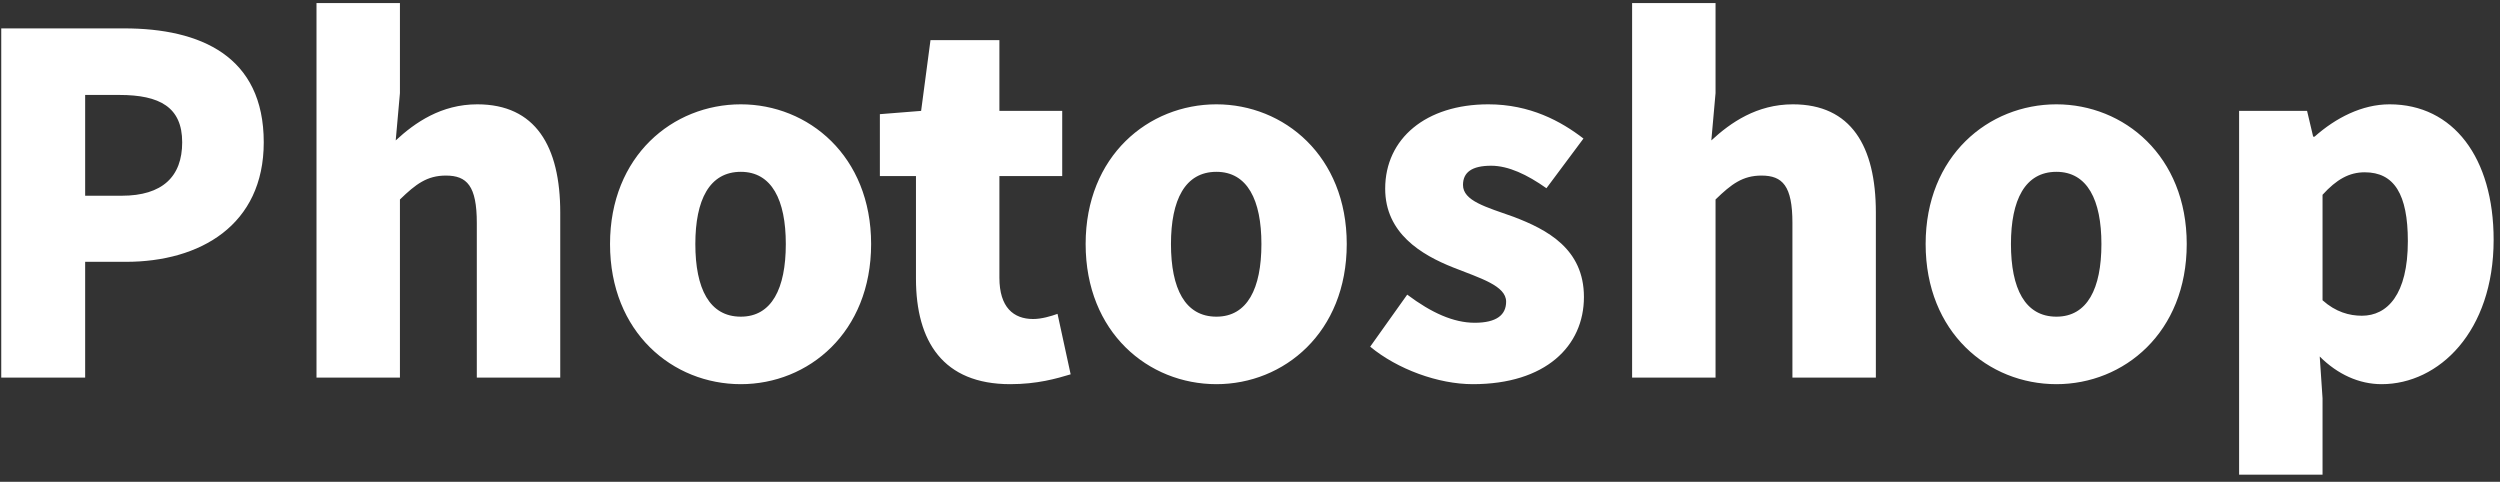 <svg width="192" height="37" viewBox="0 0 192 37" fill="none" xmlns="http://www.w3.org/2000/svg">
<rect x="0" y="0" width="192" height="37" fill="#333333" stroke="none"/>
<path d="M0.096 29V2.18H9.528C15.396 2.18 20.256 4.304 20.256 10.928C20.256 17.3 15.36 20.108 9.672 20.108H6.54V29H0.096ZM6.54 15.032H9.348C12.48 15.032 13.992 13.556 13.992 10.928C13.992 8.228 12.264 7.292 9.168 7.292H6.54V15.032ZM24.307 29V0.236H30.715V7.148L30.391 10.784C31.867 9.416 33.883 8.012 36.655 8.012C41.119 8.012 43.027 11.216 43.027 16.328V29H36.619V17.12C36.619 14.276 35.863 13.484 34.243 13.484C32.803 13.484 31.939 14.132 30.715 15.32V29H24.307ZM56.894 29.504C51.674 29.504 46.85 25.544 46.85 18.74C46.85 11.972 51.674 8.012 56.894 8.012C62.078 8.012 66.902 11.972 66.902 18.74C66.902 25.544 62.078 29.504 56.894 29.504ZM56.894 24.32C59.27 24.32 60.35 22.16 60.35 18.74C60.35 15.356 59.27 13.196 56.894 13.196C54.482 13.196 53.402 15.356 53.402 18.74C53.402 22.16 54.482 24.32 56.894 24.32ZM77.582 29.504C72.434 29.504 70.346 26.228 70.346 21.404V13.52H67.574V8.768L70.742 8.516L71.462 3.08H76.754V8.516H81.578V13.52H76.754V21.332C76.754 23.6 77.834 24.5 79.346 24.5C79.994 24.5 80.714 24.284 81.218 24.104L82.226 28.748C81.146 29.072 79.67 29.504 77.582 29.504ZM93.421 29.504C88.201 29.504 83.377 25.544 83.377 18.74C83.377 11.972 88.201 8.012 93.421 8.012C98.606 8.012 103.43 11.972 103.43 18.74C103.43 25.544 98.606 29.504 93.421 29.504ZM93.421 24.32C95.797 24.32 96.877 22.16 96.877 18.74C96.877 15.356 95.797 13.196 93.421 13.196C91.01 13.196 89.93 15.356 89.93 18.74C89.93 22.16 91.01 24.32 93.421 24.32ZM113.114 29.504C110.45 29.504 107.318 28.352 105.23 26.624L108.074 22.628C109.946 24.032 111.638 24.788 113.258 24.788C114.95 24.788 115.67 24.176 115.67 23.168C115.67 21.944 113.69 21.368 111.602 20.54C109.154 19.568 106.382 17.912 106.382 14.492C106.382 10.64 109.514 8.012 114.302 8.012C117.506 8.012 119.882 9.308 121.61 10.64L118.766 14.456C117.29 13.412 115.85 12.728 114.518 12.728C113.042 12.728 112.358 13.232 112.358 14.204C112.358 15.428 114.122 15.896 116.246 16.652C118.802 17.624 121.646 19.1 121.646 22.808C121.646 26.588 118.694 29.504 113.114 29.504ZM125.346 29V0.236H131.754V7.148L131.43 10.784C132.906 9.416 134.922 8.012 137.694 8.012C142.158 8.012 144.066 11.216 144.066 16.328V29H137.658V17.12C137.658 14.276 136.902 13.484 135.282 13.484C133.842 13.484 132.978 14.132 131.754 15.32V29H125.346ZM157.933 29.504C152.713 29.504 147.889 25.544 147.889 18.74C147.889 11.972 152.713 8.012 157.933 8.012C163.117 8.012 167.941 11.972 167.941 18.74C167.941 25.544 163.117 29.504 157.933 29.504ZM157.933 24.32C160.309 24.32 161.389 22.16 161.389 18.74C161.389 15.356 160.309 13.196 157.933 13.196C155.521 13.196 154.441 15.356 154.441 18.74C154.441 22.16 155.521 24.32 157.933 24.32ZM171.963 36.452V8.516H177.183L177.651 10.496H177.759C179.379 9.056 181.395 8.012 183.519 8.012C188.415 8.012 191.511 12.116 191.511 18.416C191.511 25.472 187.299 29.504 182.907 29.504C181.179 29.504 179.523 28.748 178.155 27.38L178.371 30.584V36.452H171.963ZM181.395 24.248C183.339 24.248 184.923 22.628 184.923 18.524C184.923 14.924 183.879 13.232 181.611 13.232C180.423 13.232 179.451 13.772 178.371 14.96V23.06C179.379 23.96 180.423 24.248 181.395 24.248Z" fill="white"/>
</svg>
